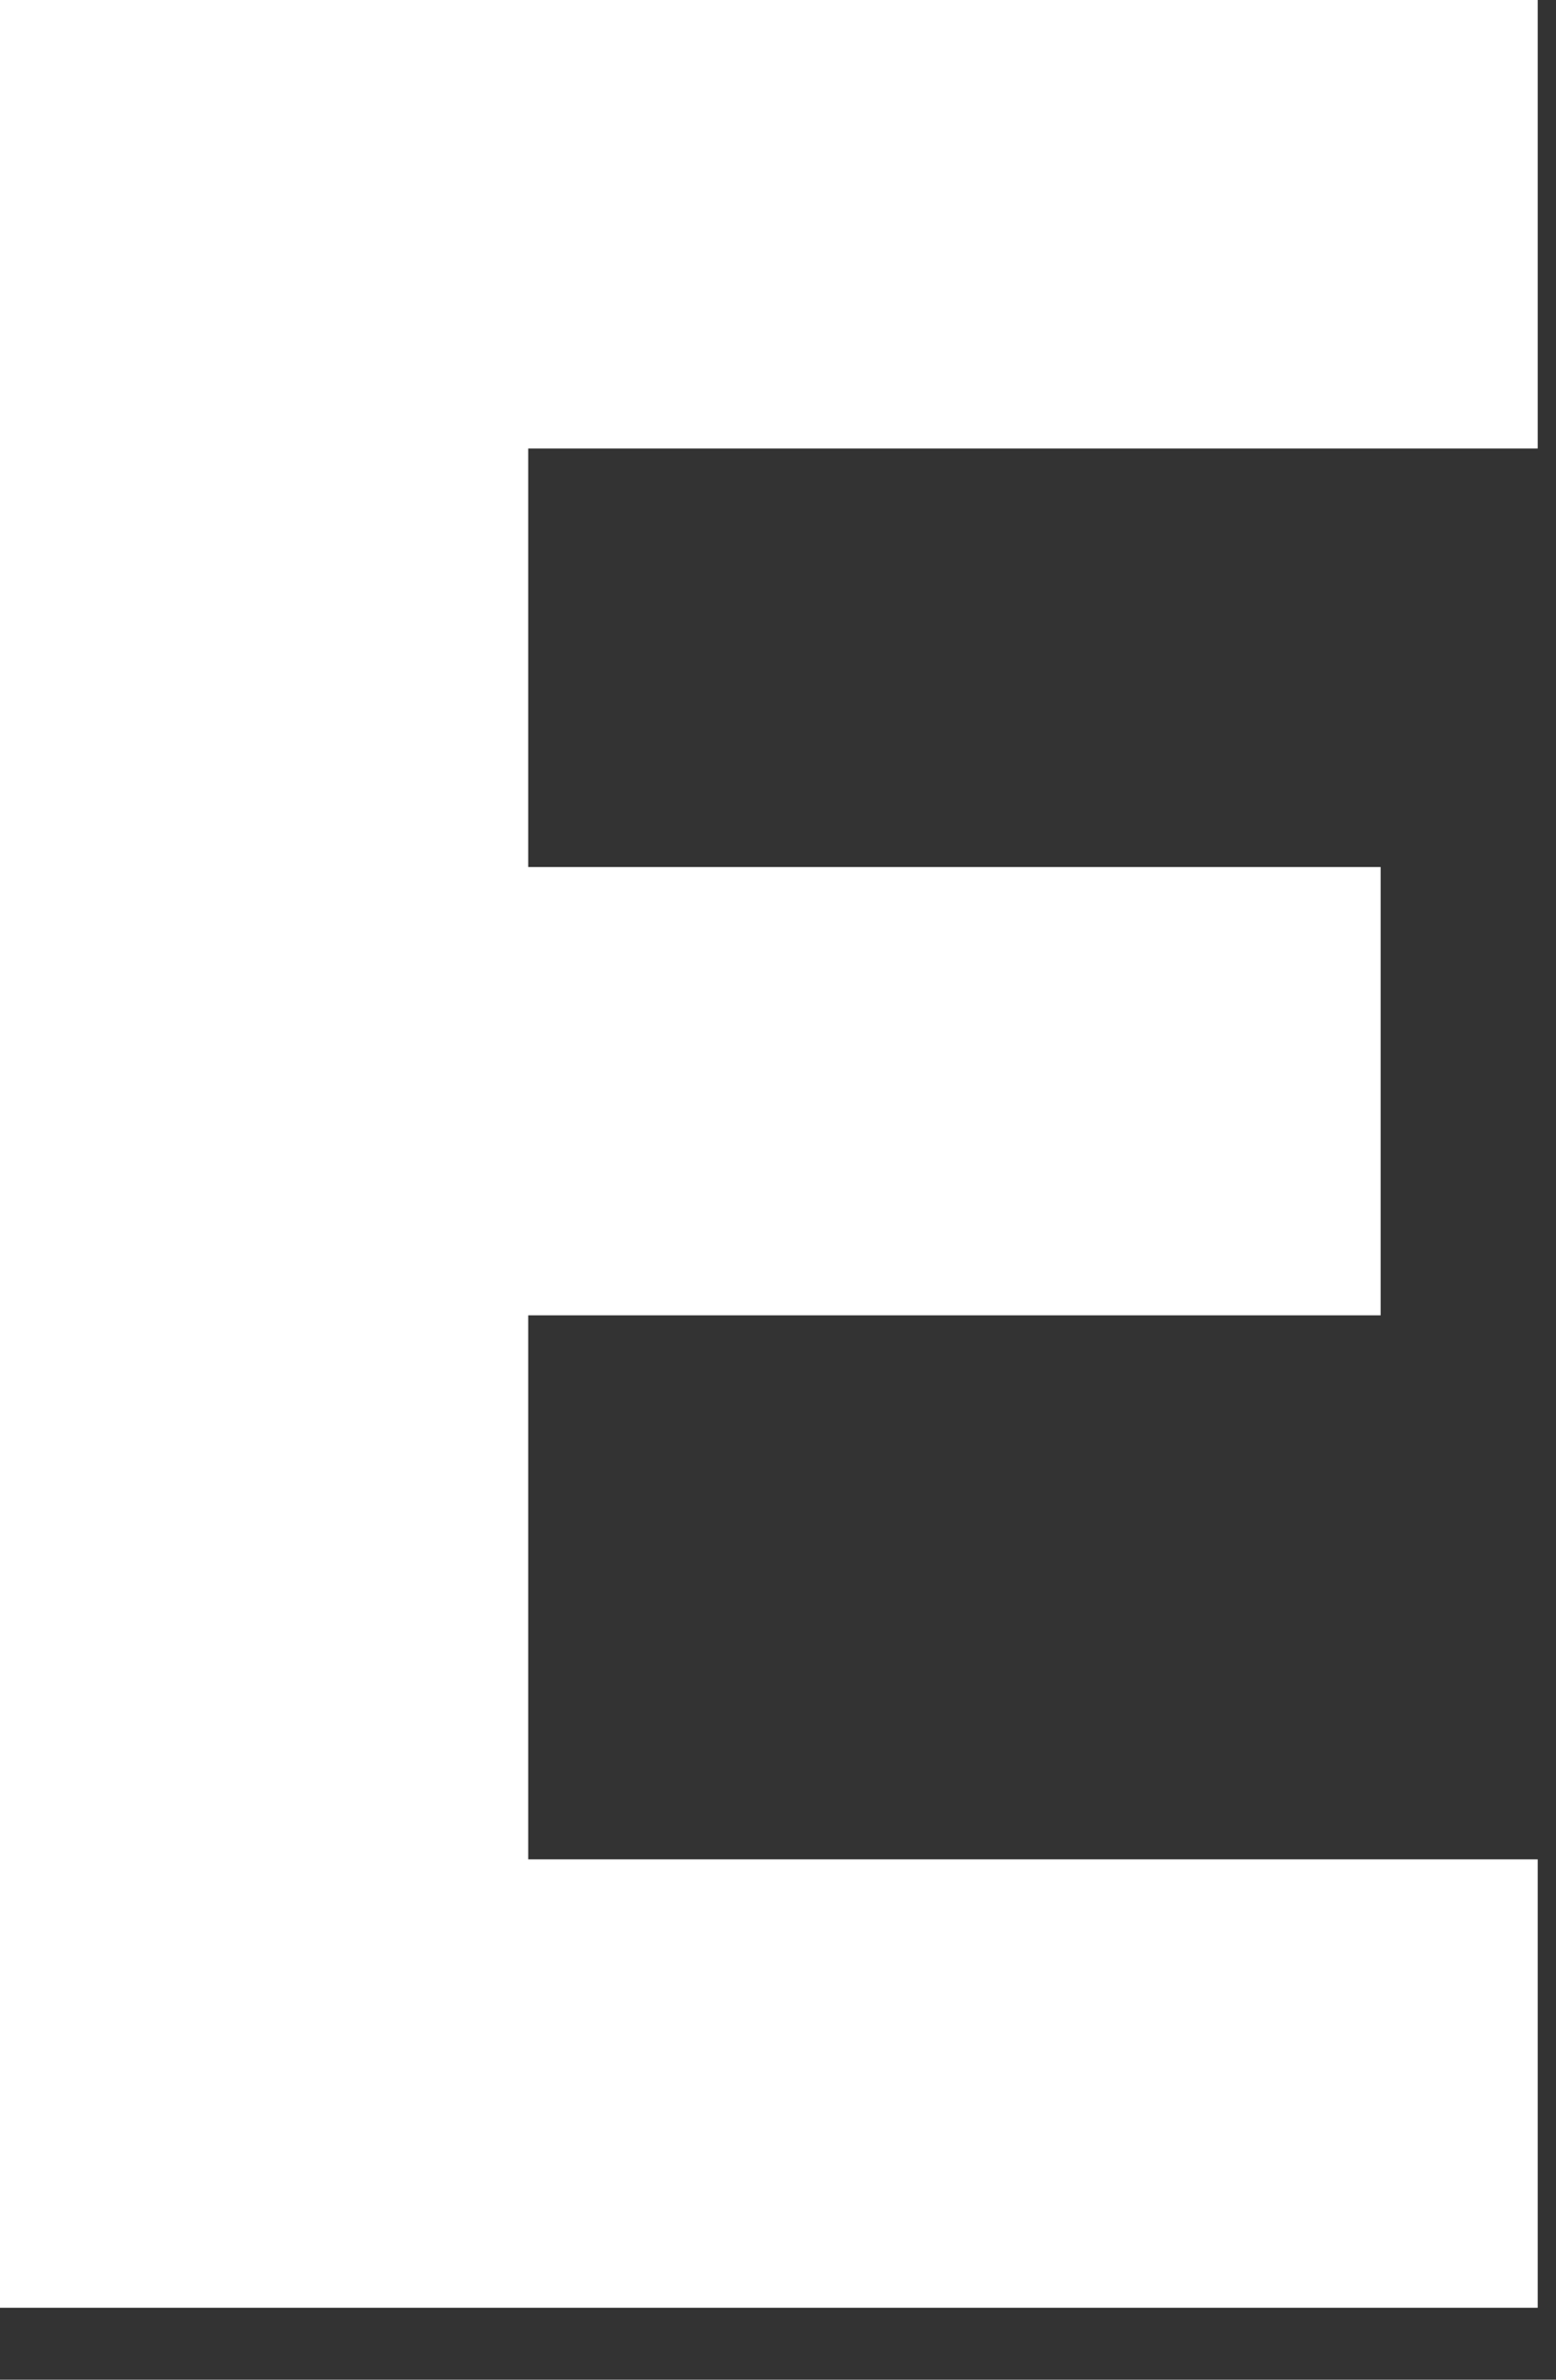 <?xml version="1.0" encoding="utf-8"?>
<svg xmlns="http://www.w3.org/2000/svg" fill="none" height="100%" overflow="visible" preserveAspectRatio="none" style="display: block;" viewBox="0 0 17 26" width="100%">
<rect x="0" y="0" width="17" height="26" fill="#333333" stroke="none"/>
<path d="M0 25.214V0H16.8V4.9H5.771V9.473H15.084V14.371H5.771V20.315H16.8V25.214H0Z" fill="white" id="Vector"/>
</svg>